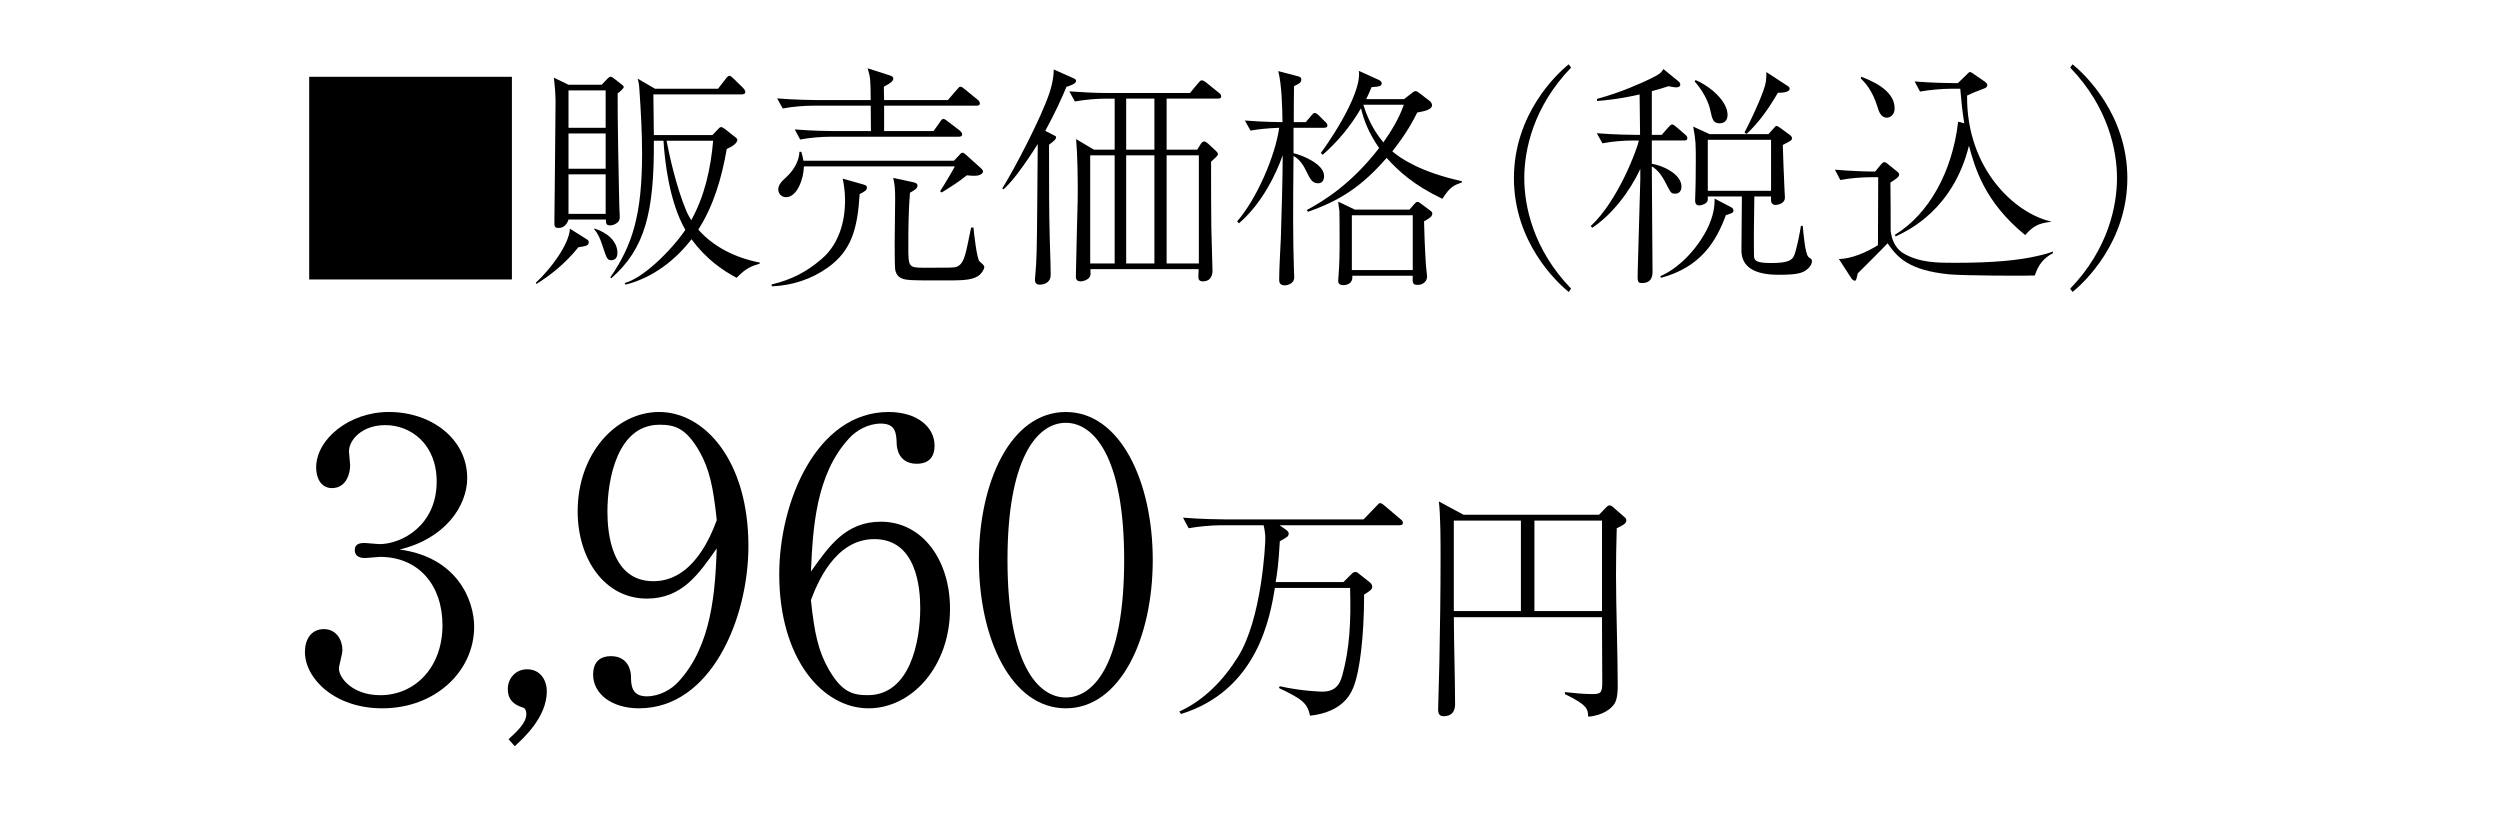<?xml version="1.0" encoding="UTF-8"?><svg id="_レイヤー_2" xmlns="http://www.w3.org/2000/svg" xmlns:xlink="http://www.w3.org/1999/xlink" viewBox="0 0 188 61.253"><defs><style>.cls-1{fill:none;}.cls-2{clip-path:url(#clippath);}</style><clipPath id="clippath"><rect class="cls-1" width="188" height="58"/></clipPath></defs><g id="_レイヤー_6"><g class="cls-2"><path d="M38.495,5.773v15.244h-15.244V5.773h15.244Z"/><path d="M43.494,18.594c-1.026,1.273-2.14,2.122-3.148,2.759l-.053-.089c1.061-.973,2.511-2.865,2.564-4.067l1.291.813c.088.053.124.124.124.212,0,.248-.195.283-.778.371ZM46.447,7.011c-.018,1.592.088,7.092.124,8.471,0,.124.035.672.035.778,0,.194,0,.407-.336.583-.124.071-.265.106-.389.106-.301,0-.318-.159-.318-.442h-2.812c0,.035-.177.636-.743.636-.318,0-.318-.141-.318-.424,0-.548.088-7.675.088-9.108,0-.513-.071-1.362-.124-1.769l1.096.531h2.494l.424-.442c.088-.088.159-.159.248-.159s.177.071.248.124l.548.425c.088.071.195.141.195.23,0,.071-.301.389-.46.46ZM45.545,6.799h-2.794v2.812h2.794v-2.812ZM45.545,10.035h-2.794v2.653h2.794v-2.653ZM45.545,13.112h-2.794v2.971h2.794v-2.971ZM45.988,19.567c-.336,0-.354-.124-.69-1.114-.141-.442-.336-.92-.601-1.185v-.089c.99.318,1.733.973,1.733,1.839,0,.354-.177.548-.442.548ZM55.396,20.893c-1.061-.566-2.281-1.397-3.396-2.9-1.256,1.627-2.953,2.9-4.952,3.413l-.071-.124c1.379-.354,3.502-2.441,4.563-3.997-1.203-2.069-1.556-5.182-1.645-6.703h-.725c.035,5.447-.69,8.135-3.201,10.346l-.071-.071c1.68-2.44,2.387-4.74,2.387-9.338,0-1.485-.088-3.095-.195-4.687-.035-.513-.053-.636-.141-.919l1.309.76h4.74l.548-.708c.106-.142.195-.265.318-.265.088,0,.177.106.318.23l.69.672c.035.035.177.195.177.301,0,.159-.124.195-.265.195h-6.65c.018.478.018,2.617.035,3.06h4.404l.407-.425c.071-.088.159-.177.248-.177s.177.071.283.141l.849.672c.053.035.088.088.088.159,0,.088-.088.371-.796.672-.371,2.14-.973,4.244-2.14,6.066,1.185,1.344,2.865,2.14,4.616,2.476v.088c-.566.177-.99.283-1.733,1.061ZM50.126,10.583c.177.92.69,3.396,1.503,5.323.106.248.301.566.354.654,1.008-1.822,1.468-3.891,1.645-5.978h-3.502Z"/><path d="M64.645,14.598c-.159,2.653-.637,4.262-2.387,5.518-1.238.884-2.706,1.362-4.227,1.415v-.141c1.468-.354,2.6-.92,3.749-1.91,1.539-1.309,1.769-3.307,1.769-4.386,0-.76-.106-1.291-.177-1.662l1.556.442c.248.071.265.141.265.23,0,.195-.141.283-.548.495ZM73.417,7.948h-6.932v1.91h3.714l.495-.69c.035-.071.141-.23.248-.23s.318.177.336.194l.902.69c.071.071.177.159.177.283,0,.159-.159.177-.265.177h-9.638c-.637,0-1.609.071-2.281.212l-.407-.76c1.309.106,2.6.124,2.936.124h2.794c-.018-1.609-.018-1.786-.018-1.91h-4.333c-.637,0-1.609.071-2.281.212l-.424-.76c1.326.106,2.617.124,2.953.124h4.085c-.018-1.592-.018-1.662-.23-2.387l1.662.531c.141.053.265.088.265.248,0,.23-.407.442-.707.601,0,.389,0,.442.018,1.008h4.793l.672-.778c.177-.195.195-.23.265-.23.106,0,.265.124.336.194l.955.778c.088.071.177.159.177.283,0,.159-.141.177-.265.177ZM73.275,13.218c-.159,0-.265,0-.566-.035-.637.513-1.185.849-1.892,1.291l-.124-.088c.301-.46.99-1.627,1.114-1.875h-11.354c-.018.955-.513,2.317-1.344,2.317-.354,0-.584-.283-.584-.583,0-.354.283-.637.584-.902.69-.636.99-1.344,1.008-1.927h.141c.071.23.106.371.159.672h11.318l.371-.389c.177-.195.177-.212.283-.212.071,0,.106.018.301.195l1.043.937c.071.053.195.195.195.265s-.088.336-.654.336ZM73.505,20.787c-.513.301-1.256.301-2.529.301-2.653,0-2.936,0-3.307-.23-.212-.141-.318-.354-.354-.601-.035-.265-.035-1.769-.035-2.122,0-.495.035-2.688.035-3.13,0-.743-.018-1.026-.141-1.627l1.468.318c.283.053.354.142.354.265,0,.212-.212.336-.566.531-.106,1.185-.124,2.759-.124,3.979,0,1.609,0,1.662,1.185,1.662,1.698,0,2.016,0,2.299-.035.531-.071.69-.637.778-.902.141-.495.195-.813.46-2.087h.177c.035.424.248,2.299.442,2.529.053.053.265.248.301.283.035.053.071.106.071.177,0,.088-.141.46-.513.69Z"/><path d="M80.197,6.533c-.424.99-.76,1.769-1.592,3.307l.584.301c.195.106.23.106.23.159,0,.177-.141.283-.531.584,0,3.36,0,4.934.053,7.039.018.778.071,1.998.071,2.759,0,.478-.371.725-.831.725-.195,0-.354-.088-.354-.371,0-.142.088-.955.088-1.132.071-1.291.071-2.564.124-9.073-.477.76-.99,1.521-1.539,2.246-.513.672-.831.973-1.043,1.167l-.088-.071c.99-1.592,2.918-5.305,3.537-7.145.088-.265.336-1.043.336-1.804l1.468.654c.124.053.212.088.212.212,0,.23-.531.371-.725.442ZM91.568,7.417h-3.838v3.838h2.299l.265-.425c.053-.088.159-.194.248-.194.106,0,.212.088.301.159l.513.478c.124.106.23.212.23.301,0,.106,0,.124-.513.583,0,1.15,0,3.908.018,4.917.018.531.088,3.13.088,3.272,0,.725-.477.813-.725.813-.336,0-.336-.23-.336-.371,0-.071.018-.478.018-.548h-8.135c.018.301.018.46-.035.548-.106.23-.477.371-.707.371-.354,0-.354-.283-.354-.354,0-.035.053-2.706.071-3.201.018-1.043.071-2.211.071-3.13,0-1.256-.018-2.794-.124-4.014l1.344.796h1.556v-3.838h-.707c-.566,0-1.556.071-2.281.212l-.424-.76c.99.071,1.963.124,2.953.124h6.119l.619-.743c.106-.124.177-.212.283-.212s.265.124.336.177l.937.76c.088.071.177.141.177.265,0,.159-.141.177-.265.177ZM83.822,11.679h-1.839v8.135h1.839v-8.135ZM86.811,7.417h-2.122v3.838h2.122v-3.838ZM86.811,11.679h-2.122v8.135h2.122v-8.135ZM90.153,11.679h-2.423v8.135h2.423v-8.135Z"/><path d="M99.554,9.61h-2.281v1.91c.495.106,2.299.76,2.299,1.716,0,.106-.018.548-.442.548-.442,0-.584-.283-.902-.919-.159-.336-.46-.884-.955-1.132-.035,3.838-.053,5.907.035,8.701,0,.071.018.371.018.407,0,.583-.672.619-.707.619-.424,0-.424-.301-.424-.442,0-.866.088-2.228.124-3.095.053-1.645.141-4.687.141-6.243-.495,1.379-1.521,3.59-3.289,5.111l-.141-.142c1.468-1.68,2.865-4.899,3.166-7.039-.955.035-1.715.124-2.158.212l-.424-.76c.477.035,1.344.106,2.83.124-.018-1.132-.053-2.794-.318-3.838l1.415.371c.23.053.318.106.318.265,0,.23-.177.318-.548.495-.018.424-.018,2.334-.018,2.706h.902l.389-.46c.177-.195.177-.23.283-.23.088,0,.212.088.301.177l.495.495c.071.053.159.159.159.265,0,.159-.141.177-.265.177ZM108.467,14.951c-2.14-1.026-3.289-2.069-4.191-3.077-1.892,2.175-3.537,3.219-5.907,4.05l-.106-.124c1.309-.707,3.36-1.963,5.447-4.669-.813-1.167-1.167-2.158-1.362-2.989-.76,1.309-1.733,2.494-2.883,3.501l-.141-.141c.195-.23,3.113-4.297,2.865-6.172l1.521.69c.141.071.195.177.195.23,0,.265-.265.265-.76.301-.177.425-.265.601-.407.902h2.847l.637-.495c.071-.053.141-.106.23-.106s.212.088.301.159l.76.583c.124.106.177.23.177.318,0,.301-.477.442-1.114.548-.283.566-.778,1.539-1.875,2.918.601.531,2.158,1.574,5.235,2.246v.089c-.619.23-.902.336-1.468,1.238ZM107.088,16.649c0,.389.071,2.281.141,3.272,0,.142.088.743.088.867,0,.371-.318.636-.69.636-.407,0-.407-.124-.389-.69h-4.545c.071.708-.601.708-.672.708-.389,0-.389-.23-.389-.336,0-.088.035-.442.035-.513.053-.69.071-1.521.071-1.981,0-.389,0-2.564-.018-2.777-.018-.071-.088-.566-.088-.672l1.256.601h4.103l.354-.407c.106-.106.159-.177.248-.177.071,0,.141.053.177.071l.76.566c.177.124.177.194.177.248,0,.212-.195.336-.619.583ZM106.239,16.189h-4.58v4.121h4.58v-4.121ZM102.525,7.877c.477,1.574,1.203,2.458,1.503,2.83.548-.778,1.185-1.786,1.539-2.83h-3.042Z"/><path d="M117.968,21.955c-.884-.708-4.121-3.732-4.121-8.56s3.236-7.852,4.121-8.56l.177.248c-2.883,2.989-3.519,6.26-3.519,8.312s.637,5.323,3.519,8.312l-.177.248Z"/><path d="M126.622,10.565h-2.405v1.751c.796.124,2.228.76,2.228,1.716,0,.371-.212.531-.46.531-.301,0-.336-.053-.619-.601-.283-.566-.601-1.132-1.149-1.45,0,1.256.053,7.711.053,7.887,0,.248,0,.884-.778.884-.354,0-.354-.088-.336-.884l.195-6.915v-.778c-.796,1.698-2.104,3.413-3.608,4.421l-.124-.124c2.104-1.945,3.537-5.925,3.625-6.437h-.46c-.637,0-1.609.071-2.281.212l-.424-.76c1.326.106,2.617.124,2.953.124h.301l-.035-3.042c-.389.088-1.574.371-3.201.495v-.159c1.91-.513,3.449-1.256,3.838-1.432.937-.442,1.008-.566,1.149-.813l1.15.937c.035.035.124.106.124.23,0,.194-.212.212-.301.212-.177,0-.407-.053-.584-.088-.548.177-.831.265-1.256.371v3.289h.743l.495-.566c.177-.195.212-.212.283-.212.106,0,.124.018.336.195l.637.548c.106.089.177.159.177.283,0,.159-.141.177-.265.177ZM129.788,16.171c-.743,2.034-1.928,3.926-4.881,4.722l-.053-.124c1.362-.583,2.706-1.963,3.502-3.501.548-1.097.584-1.839.584-2.334l1.185.619c.124.071.23.124.23.265,0,.194-.106.212-.566.354ZM135.694,20.398c-.318.159-.654.265-1.945.265q-2.777,0-2.794-1.822c0-.654.035-3.484.035-4.067h-2.564c0,.159.018.265-.035.371-.071.159-.389.301-.619.301-.195,0-.301-.124-.301-.371,0-.071.018-.424.018-.495.018-.318.035-1.486.035-2.458,0-1.362,0-1.521-.195-2.6l1.238.566h4.421l.318-.354c.195-.23.23-.265.301-.265.053,0,.23.124.283.159l.672.495c.141.106.195.177.195.265,0,.159-.071.195-.69.513.018.531.071,2.334.124,3.272,0,.106.035.566.035.672,0,.548-.69.566-.69.566-.371,0-.371-.283-.354-.637h-1.256c0,.265-.035,2.6-.035,2.741,0,.265,0,1.698.018,1.839.053.283.265.425,1.309.425,1.291,0,1.574-.23,1.715-.601.195-.495.442-1.804.495-2.193h.141c.035.442.177,2.122.424,2.334.018.035.177.124.195.142.053.053.071.124.071.195,0,.265-.283.583-.566.743ZM129.328,9.274c-.495,0-.566-.301-.707-.955-.018-.124-.248-1.149-1.185-2.193l.071-.106c1.15.495,2.405,1.609,2.405,2.617,0,.619-.495.637-.584.637ZM133.183,10.512h-4.757v3.838h4.757v-3.838ZM133.696,6.975c-.654,1.132-1.397,2.211-2.352,3.095l-.159-.106c.318-.601.99-1.963,1.415-3.13.23-.619.23-.902.23-1.415l1.574,1.026c.106.071.177.106.177.23,0,.283-.619.301-.884.301Z"/><path d="M153.018,20.717c-.442.035-5.359.018-6.455-.088-2.971-.301-3.855-1.22-4.616-2.334-.336.371-1.928,1.945-2.246,2.264-.106.495-.124.548-.23.548-.071,0-.177-.071-.248-.177l-.937-1.45c.92-.018,2.034-.478,2.936-1.043,0-2.193.018-2.44.018-4.845v-.265h-.566c-.619,0-1.609.071-2.281.212l-.407-.778c1.22.106,2.458.142,3.024.142l.424-.513c.106-.124.177-.195.265-.195s.177.071.248.124l.743.601c.071.053.124.106.124.195,0,.177-.141.283-.654.619.018,1.22.018,2.423.018,3.643.053.336.177,1.203.973,1.68,1.203.707,2.564.707,3.873.707,2.936,0,4.775-.195,6.101-.495.654-.141,1.026-.265,1.256-.354v.124c-.69.371-1.096.849-1.362,1.68ZM141.894,8.85c-.46,0-.619-.513-.69-.76-.407-1.344-.99-1.91-1.273-2.193l.035-.124c.637.248,2.511.955,2.511,2.37,0,.548-.389.707-.584.707ZM152.293,17.675c-3.095-2.511-3.802-5.146-4.227-6.72-1.185,4.775-4.527,6.367-5.518,6.826l-.053-.124c2.547-1.539,4.333-4.757,4.757-8.506l.46.124c-.159-1.061-.195-1.362-.301-2.6h-.743c-.619,0-1.609.088-2.281.212l-.407-.76c1.326.106,2.6.124,2.936.124h.318l.672-.654c.159-.159.177-.177.23-.177.071,0,.124.035.177.071l.955.654c.124.106.177.159.177.248,0,.159-.141.23-.248.265-.831.318-.92.354-1.273.531-.053,5.518,3.608,8.86,6.296,9.461v.035c-.92.106-1.309.301-1.928.99Z"/><path d="M155.678,21.707c2.883-2.989,3.519-6.26,3.519-8.312s-.637-5.323-3.519-8.312l.177-.248c.884.708,4.121,3.749,4.121,8.56s-3.236,7.852-4.121,8.56l-.177-.248Z"/><path d="M35.656,47.135c0,3.312-2.876,6.13-6.915,6.13-3.573,0-5.811-2.237-5.811-4.242,0-.93.465-1.714,1.424-1.714s1.395.843,1.395,1.569c0,.32-.261,1.162-.261,1.395,0,.726,1.046,2.005,3.109,2.005,2.586,0,4.677-2.063,4.677-5.259,0-2.992-1.772-5.142-4.707-5.142-.145,0-.93.087-1.104.087s-.784,0-.784-.61c0-.436.349-.523.755-.523.145,0,.93.087,1.104.087,1.627,0,4.3-1.365,4.3-4.707,0-2.818-1.947-4.242-3.864-4.242-1.743,0-2.731,1.104-2.731,1.976,0,.145.087.872.087,1.046,0,.668-.32,1.714-1.365,1.714-.843,0-1.191-.784-1.191-1.54,0-2.15,2.499-4.184,5.462-4.184,3.254,0,5.898,2.063,5.898,4.968,0,2.092-1.656,4.561-5.084,5.375,4.329.581,5.607,3.806,5.607,5.811Z"/><path d="M38.709,56.112l-.465-.523c.697-.639,1.336-1.249,1.336-1.888,0-.291-.116-.465-.261-.494-.726-.232-1.133-.61-1.133-1.395s.581-1.482,1.453-1.482c.988,0,1.482.813,1.482,1.656,0,1.947-1.772,3.544-2.411,4.125Z"/><path d="M48.06,53.265c-2.121,0-3.457-1.133-3.457-2.528,0-1.017.581-1.395,1.336-1.395,1.336,0,1.511,1.162,1.511,1.511,0,.697.058,1.511,1.191,1.511.959,0,1.859-.523,2.382-1.104,2.528-2.731,2.76-6.856,2.876-10.023-1.365,1.947-2.615,3.777-5.259,3.777-3.138,0-5.2-2.934-5.2-6.566,0-4.329,2.876-7.467,6.13-7.467,3.399,0,6.711,3.632,6.711,10.081,0,5.462-2.818,12.202-8.222,12.202ZM52.563,33.887c-.988-1.685-1.801-1.947-2.963-1.947-3.167,0-3.922,4.067-3.922,6.537,0,1.569.291,5.229,3.457,5.229,2.992,0,4.329-3.428,4.765-4.59-.261-2.499-.552-3.864-1.336-5.229Z"/><path d="M65.31,53.265c-3.428,0-6.711-3.69-6.711-10.081,0-5.462,2.818-12.202,8.222-12.202,2.121,0,3.457,1.104,3.457,2.528,0,1.191-.813,1.365-1.336,1.365-1.453,0-1.511-1.336-1.511-1.511-.029-.755-.058-1.511-1.191-1.511-.959,0-1.859.523-2.382,1.104-2.528,2.731-2.731,6.827-2.876,10.023,1.365-1.917,2.615-3.748,5.259-3.748,3.138,0,5.2,2.905,5.2,6.537,0,4.358-2.876,7.496-6.13,7.496ZM65.746,40.54c-2.992,0-4.329,3.428-4.765,4.59.261,2.469.552,3.835,1.336,5.2.988,1.714,1.801,1.947,2.934,1.947,3.196,0,3.951-4.067,3.951-6.537,0-1.569-.291-5.2-3.457-5.2Z"/><path d="M80.15,53.265c-4.096,0-6.537-5.229-6.537-11.156,0-5.84,2.382-11.127,6.537-11.127,4.096,0,6.537,5.229,6.537,11.127s-2.44,11.156-6.537,11.156ZM80.15,31.795c-2.208,0-4.387,2.76-4.387,10.314,0,7.728,2.237,10.343,4.387,10.343,2.034,0,4.387-2.382,4.387-10.343,0-7.902-2.353-10.314-4.387-10.314Z"/><path d="M105.224,39.501h-8.999l.48.333c.203.148.203.24.203.277,0,.222-.074.259-.665.591-.092,1.682-.203,2.439-.314,3.067h5.1l.591-.591c.092-.092.185-.166.296-.166.055,0,.148.019.203.074l.887.702c.055.037.185.166.185.333,0,.185-.129.296-.61.591,0,3.363-.37,5.765-.721,6.745-.203.591-.758,2.07-3.345,2.365-.203-.924-.517-1.219-2.347-2.088l.074-.129c1.645.37,3.104.406,3.197.406,1.053,0,1.33-.628,1.497-1.201.554-2.032.665-3.991.591-6.597h-5.654c-.351,2.088-1.257,7.687-7.059,9.479l-.129-.185c1.866-.85,3.326-2.365,4.416-4.121,1.774-2.827,2.051-8.389,2.051-8.888,0-.444-.092-.85-.129-.998h-3.252c-.647,0-1.682.093-2.384.222l-.425-.795c1.386.111,2.716.129,3.067.129h10.514l.961-.998c.185-.203.203-.222.277-.222.111,0,.203.074.333.185l1.201,1.016c.092.074.185.148.185.277,0,.166-.166.185-.277.185Z"/><path d="M121.579,39.723c-.037,1.183-.055,2.384-.055,3.566,0,2.31.129,6.006.129,8.315,0,1.035-.222,1.33-.406,1.515-.055.074-.628.684-1.811.776-.037-.591-.055-.868-1.755-1.7v-.148c.647.074,1.441.148,2.088.148.628,0,.721-.129.721-.887,0-.628-.018-3.382-.018-3.936v-.961h-11.142c0,1.829.092,4.712.092,6.523,0,.185,0,.924-.85.924-.259,0-.425-.111-.425-.499,0-.536.092-2.938.092-3.437.055-2.661.092-5.525.092-7.964,0-1.201,0-3.16-.129-4.25l1.848.998h10.2l.573-.591c.018-.019.111-.111.222-.111s.222.092.277.148l.887.776c.018.019.092.093.092.203,0,.24-.259.369-.721.591ZM114.372,39.15h-5.045v6.8h5.045v-6.8ZM120.47,39.15h-5.082v6.8h5.082v-6.8Z"/></g></g></svg>